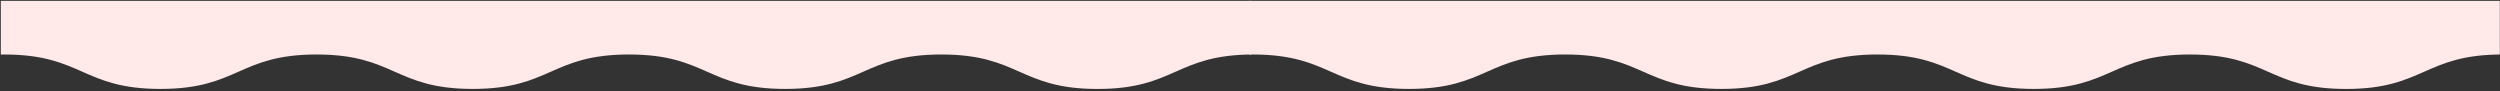 <svg width="2661" height="97" viewBox="0 0 2661 97" fill="none" xmlns="http://www.w3.org/2000/svg">
<rect x="0" y="0" width="2661" height="97" fill="#333333" stroke="none"/>
<g clip-path="url(#clip0_161_2)">
<mask id="mask0_161_2" style="mask-type:luminance" maskUnits="userSpaceOnUse" x="1329" y="0" width="1332" height="97">
<path d="M1329.83 96.87L2660.83 96.87V0.87L1329.83 0.87V96.87Z" fill="white"/>
</mask>
<g mask="url(#mask0_161_2)">
<path d="M665.22 -324.2C747.06 -338.7 751.53 -287.83 834.65 -287.83C917.77 -287.83 917.77 -324.48 1000.89 -324.48C1084.01 -324.48 1084.01 -287.83 1167.13 -287.83C1250.25 -287.83 1250.25 -324.48 1333.38 -324.48C1416.51 -324.48 1416.5 -287.83 1499.63 -287.83C1582.76 -287.83 1582.75 -324.48 1665.88 -324.48C1749.01 -324.48 1749.01 -287.83 1832.13 -287.83C1915.25 -287.83 1915.26 -324.48 1998.38 -324.48C2081.5 -324.48 2081.51 -287.83 2164.63 -287.83C2247.75 -287.83 2247.76 -324.48 2330.88 -324.48C2414 -324.48 2414 -287.83 2497.14 -287.83C2580.28 -287.83 2580.27 -324.48 2663.41 -324.48C2746.55 -324.48 2744.62 -302.6 2826.48 -288.11C2841 -285.55 2848 -291.45 2848 -276.74C2848 -262.03 2811.35 -262 2811.35 -247.33C2811.35 -232.66 2848 -232.62 2848 -217.91C2848 -203.2 2811.35 -203.19 2811.35 -188.48C2811.35 -173.77 2848 -173.77 2848 -159.06C2848 -144.35 2811.35 -144.35 2811.35 -129.64C2811.35 -114.93 2848 -114.93 2848 -100.22C2848 -85.51 2811.35 -85.51 2811.35 -70.8C2811.35 -56.09 2848 -56.09 2848 -41.38C2848 -26.67 2811.35 -26.67 2811.35 -12C2811.35 2.67 2848 2.76 2848 17.47C2848 32.18 2811.35 32.19 2811.35 46.92C2811.35 61.65 2847.37 91.83 2832.87 94.4C2751 108.9 2746.56 58 2663.44 58C2580.32 58 2580.32 94.68 2497.2 94.68C2414.08 94.68 2414.08 58 2331 58C2247.92 58 2247.88 94.65 2164.75 94.65C2081.62 94.65 2081.59 58 1998.46 58C1915.33 58 1915.34 94.65 1832.21 94.65C1749.08 94.65 1749.08 58 1666 58C1582.92 58 1582.87 94.65 1499.74 94.65C1416.61 94.65 1416.58 58 1333.45 58C1250.32 58 1250.33 94.65 1167.2 94.65C1084.07 94.65 1084.07 58 1000.94 58C917.81 58 917.81 94.65 834.68 94.65C751.55 94.65 753.47 72.77 671.61 58.28C657.13 55.72 650.09 61.62 650.09 46.91C650.09 32.2 686.74 32.21 686.74 17.5C686.74 2.79 650.09 2.79 650.09 -11.92C650.09 -26.63 686.74 -26.63 686.74 -41.35C686.74 -56.07 650.09 -56.06 650.09 -70.77C650.09 -85.48 686.74 -85.48 686.74 -100.19C686.74 -114.9 650.09 -114.9 650.09 -129.61C650.09 -144.32 686.74 -144.32 686.74 -159.03C686.74 -173.74 650.09 -173.74 650.09 -188.45C650.09 -203.16 686.74 -203.17 686.74 -217.88C686.74 -232.59 650.09 -232.59 650.09 -247.3C650.09 -262.01 689.65 -266.67 686.24 -280.99C680.31 -305.93 650.72 -321.66 665.24 -324.23" fill="#FFE9E9"/>
</g>
<mask id="mask1_161_2" style="mask-type:luminance" maskUnits="userSpaceOnUse" x="0" y="0" width="1332" height="97">
<path d="M0 97L1332 97V0L0 0V97Z" fill="white"/>
</mask>
<g mask="url(#mask1_161_2)">
<mask id="mask2_161_2" style="mask-type:luminance" maskUnits="userSpaceOnUse" x="0" y="0" width="1332" height="97">
<path d="M0.83 96.87L1331.83 96.87V0.87L0.83 0.87V96.87Z" fill="white"/>
</mask>
<g mask="url(#mask2_161_2)">
<path d="M-663.78 -324.2C-581.94 -338.7 -577.47 -287.83 -494.35 -287.83C-411.23 -287.83 -411.23 -324.48 -328.11 -324.48C-244.99 -324.48 -244.99 -287.83 -161.87 -287.83C-78.75 -287.83 -78.75 -324.48 4.38 -324.48C87.51 -324.48 87.5 -287.83 170.63 -287.83C253.76 -287.83 253.75 -324.48 336.88 -324.48C420.01 -324.48 420.01 -287.83 503.13 -287.83C586.25 -287.83 586.26 -324.48 669.38 -324.48C752.5 -324.48 752.51 -287.83 835.63 -287.83C918.75 -287.83 918.76 -324.48 1001.88 -324.48C1085 -324.48 1085 -287.83 1168.14 -287.83C1251.28 -287.83 1251.27 -324.48 1334.41 -324.48C1417.55 -324.48 1415.62 -302.6 1497.48 -288.11C1512 -285.55 1519 -291.45 1519 -276.74C1519 -262.03 1482.35 -262 1482.35 -247.33C1482.35 -232.66 1519 -232.62 1519 -217.91C1519 -203.2 1482.35 -203.19 1482.35 -188.48C1482.35 -173.77 1519 -173.77 1519 -159.06C1519 -144.35 1482.35 -144.35 1482.35 -129.64C1482.35 -114.93 1519 -114.93 1519 -100.22C1519 -85.51 1482.35 -85.51 1482.35 -70.8C1482.35 -56.09 1519 -56.09 1519 -41.38C1519 -26.67 1482.35 -26.67 1482.35 -12C1482.35 2.67 1519 2.76 1519 17.47C1519 32.18 1482.35 32.19 1482.35 46.92C1482.35 61.65 1518.37 91.83 1503.87 94.4C1422 108.9 1417.56 58 1334.44 58C1251.32 58 1251.32 94.68 1168.2 94.68C1085.08 94.68 1085.08 58 1002 58C918.92 58 918.88 94.65 835.75 94.65C752.62 94.65 752.59 58 669.46 58C586.33 58 586.34 94.65 503.21 94.65C420.08 94.65 420.08 58 337 58C253.92 58 253.87 94.65 170.74 94.65C87.61 94.65 87.58 58 4.45 58C-78.68 58 -78.67 94.65 -161.8 94.65C-244.93 94.65 -244.93 58 -328.06 58C-411.19 58 -411.19 94.65 -494.32 94.65C-577.45 94.65 -575.53 72.77 -657.39 58.28C-671.87 55.72 -678.91 61.62 -678.91 46.91C-678.91 32.2 -642.26 32.21 -642.26 17.5C-642.26 2.79 -678.91 2.79 -678.91 -11.92C-678.91 -26.63 -642.26 -26.63 -642.26 -41.35C-642.26 -56.07 -678.91 -56.06 -678.91 -70.77C-678.91 -85.48 -642.26 -85.48 -642.26 -100.19C-642.26 -114.9 -678.91 -114.9 -678.91 -129.61C-678.91 -144.32 -642.26 -144.32 -642.26 -159.03C-642.26 -173.74 -678.91 -173.74 -678.91 -188.45C-678.91 -203.16 -642.26 -203.17 -642.26 -217.88C-642.26 -232.59 -678.91 -232.59 -678.91 -247.3C-678.91 -262.01 -639.35 -266.67 -642.76 -280.99C-648.69 -305.93 -678.28 -321.66 -663.76 -324.23" fill="#FFE9E9"/>
</g>
</g>
</g>
<defs>
<clipPath id="clip0_161_2">
<rect width="2661" height="97" fill="white" transform="matrix(-1 0 0 -1 2661 97)"/>
</clipPath>
</defs>
</svg>
